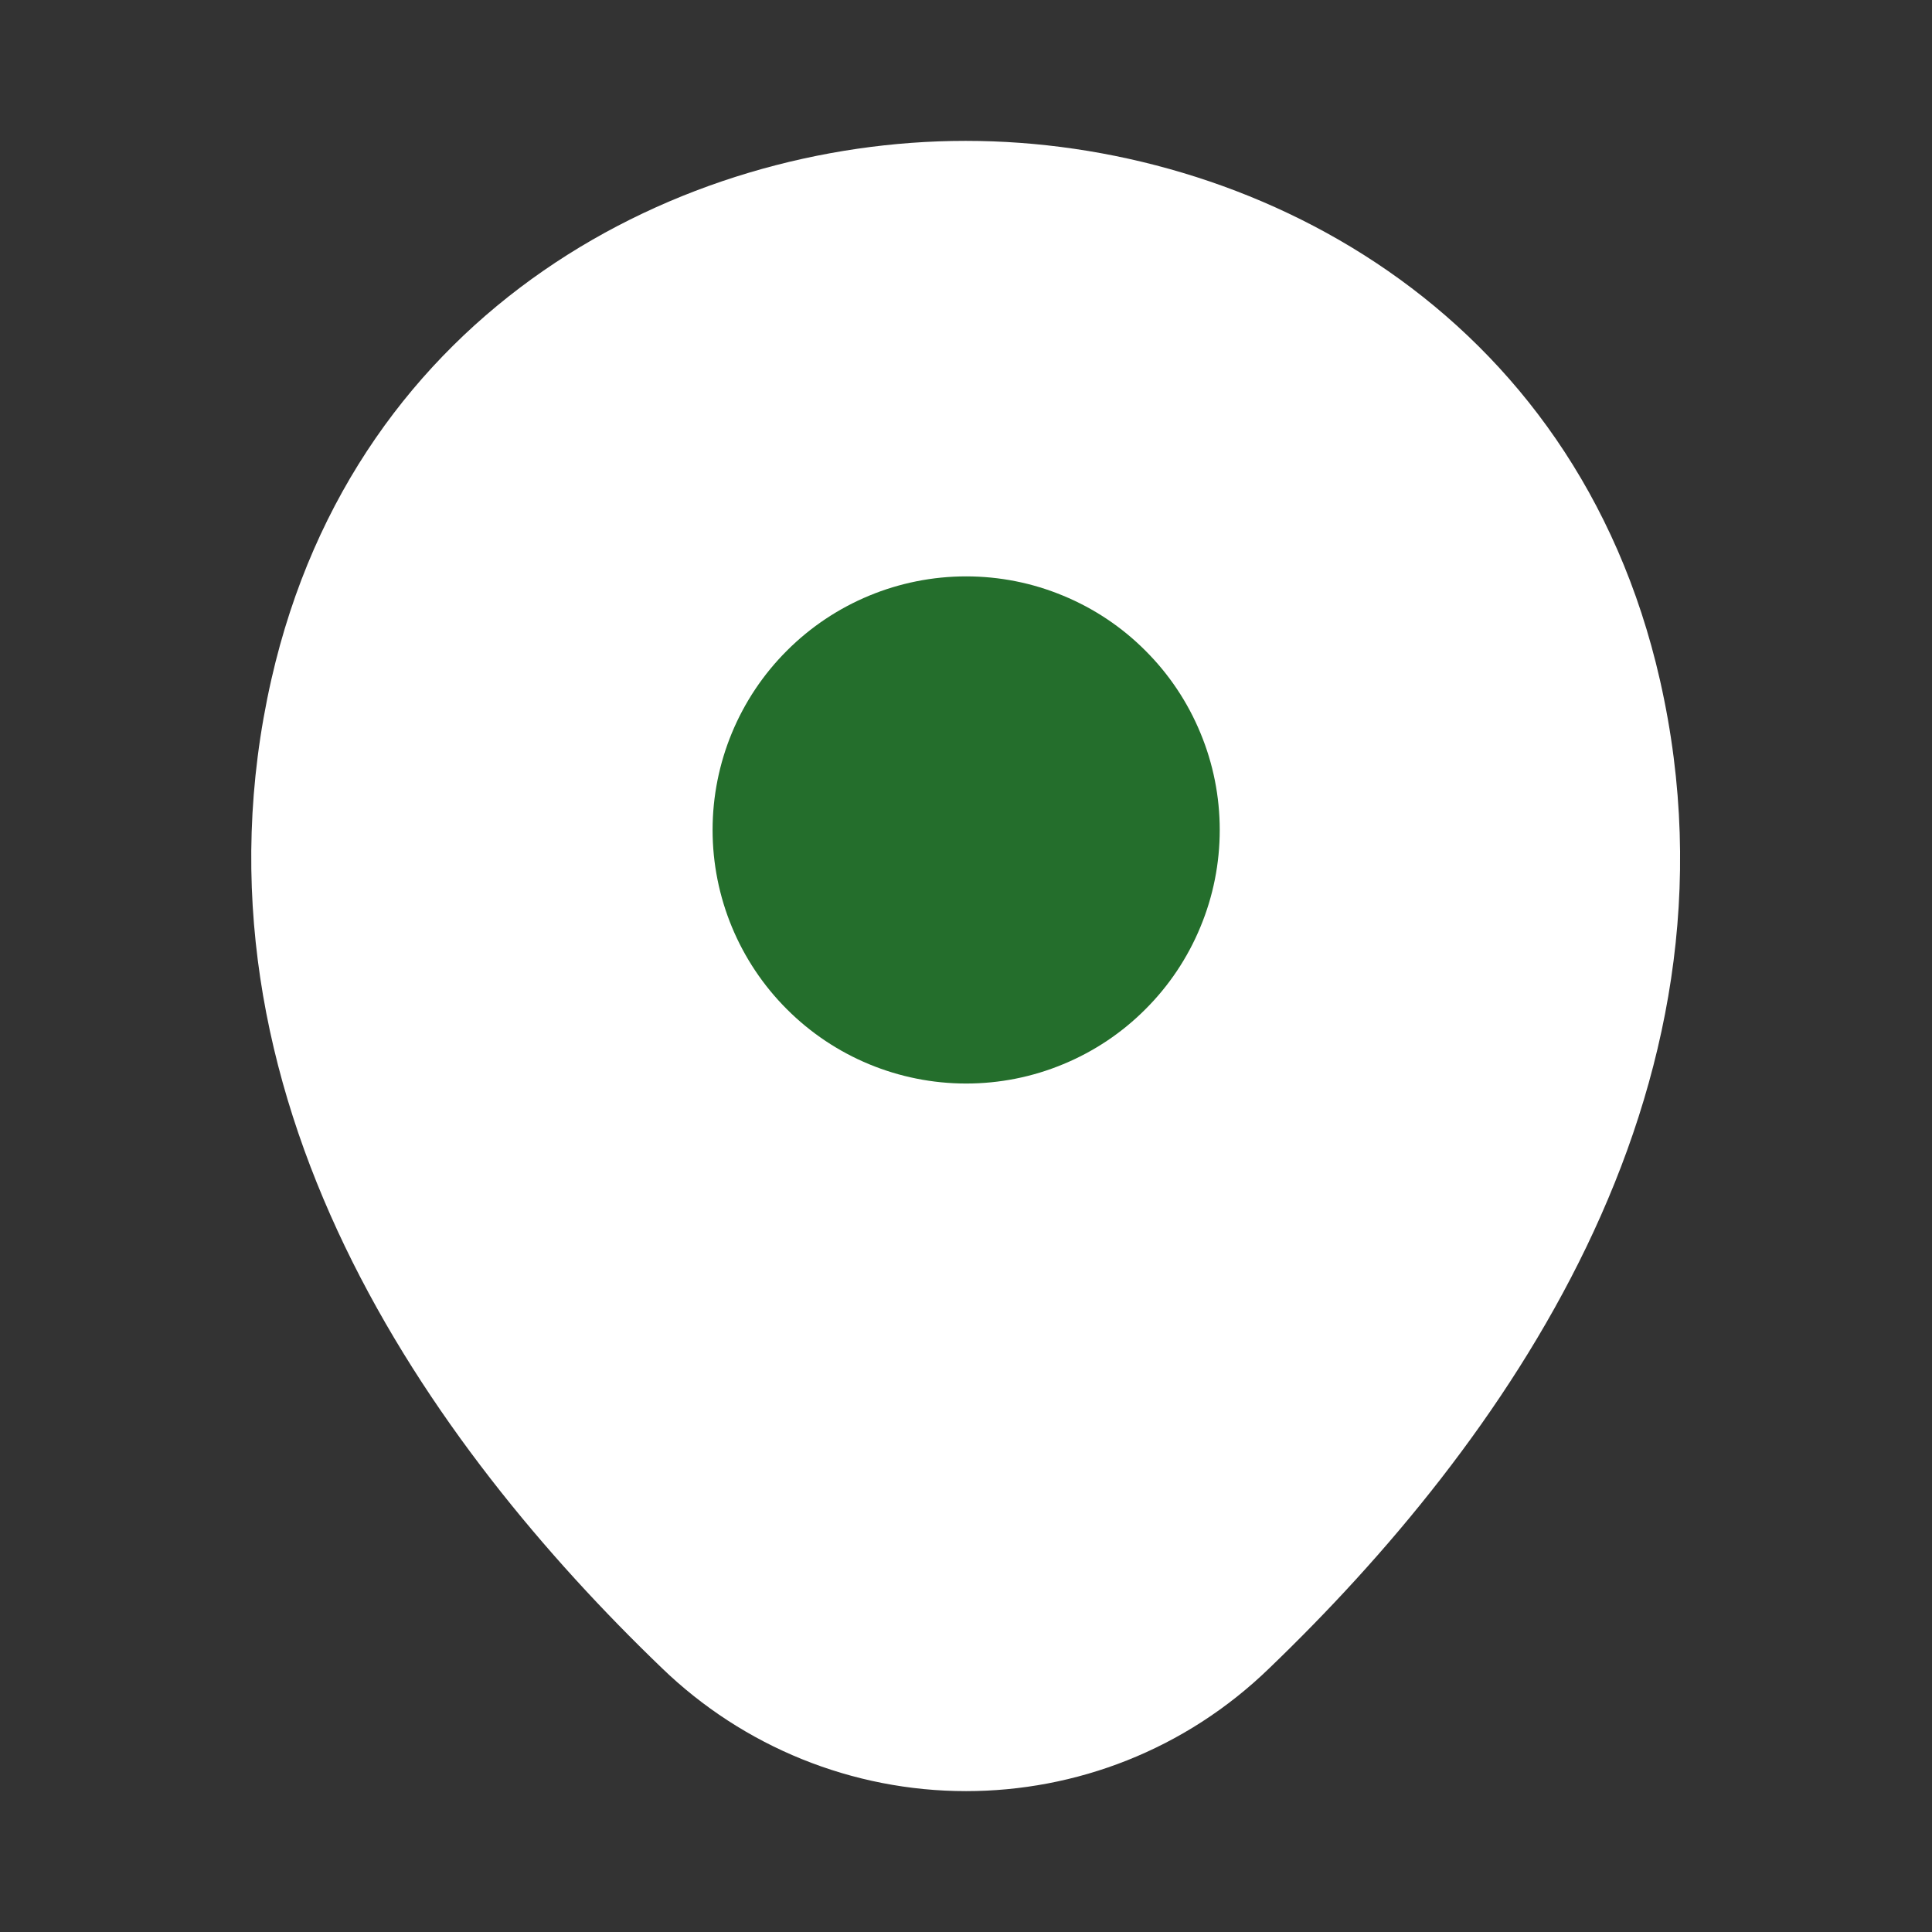 <svg width="24" height="24" viewBox="0 0 24 24" fill="none" xmlns="http://www.w3.org/2000/svg">
<rect x="0" y="0" width="24" height="24" fill="#333333" stroke="none"/>
<path d="M20.621 8.45C19.571 3.83 15.541 1.75 12.001 1.75H11.991C8.461 1.75 4.421 3.82 3.371 8.44C2.201 13.6 5.361 17.97 8.221 20.72C9.235 21.701 10.59 22.25 12.001 22.25C13.361 22.25 14.721 21.74 15.771 20.72C18.631 17.97 21.791 13.61 20.621 8.45Z" fill="white"/>
<path d="M12.002 13.46C12.416 13.46 12.825 13.379 13.207 13.22C13.59 13.062 13.937 12.83 14.229 12.537C14.522 12.245 14.754 11.898 14.912 11.515C15.071 11.133 15.152 10.724 15.152 10.31C15.152 9.896 15.071 9.487 14.912 9.105C14.754 8.722 14.522 8.375 14.229 8.083C13.937 7.79 13.59 7.558 13.207 7.4C12.825 7.241 12.416 7.16 12.002 7.16C11.167 7.16 10.365 7.492 9.775 8.083C9.184 8.673 8.852 9.475 8.852 10.31C8.852 11.145 9.184 11.947 9.775 12.537C10.365 13.128 11.167 13.46 12.002 13.46Z" fill="#246E2C"/>
</svg>
